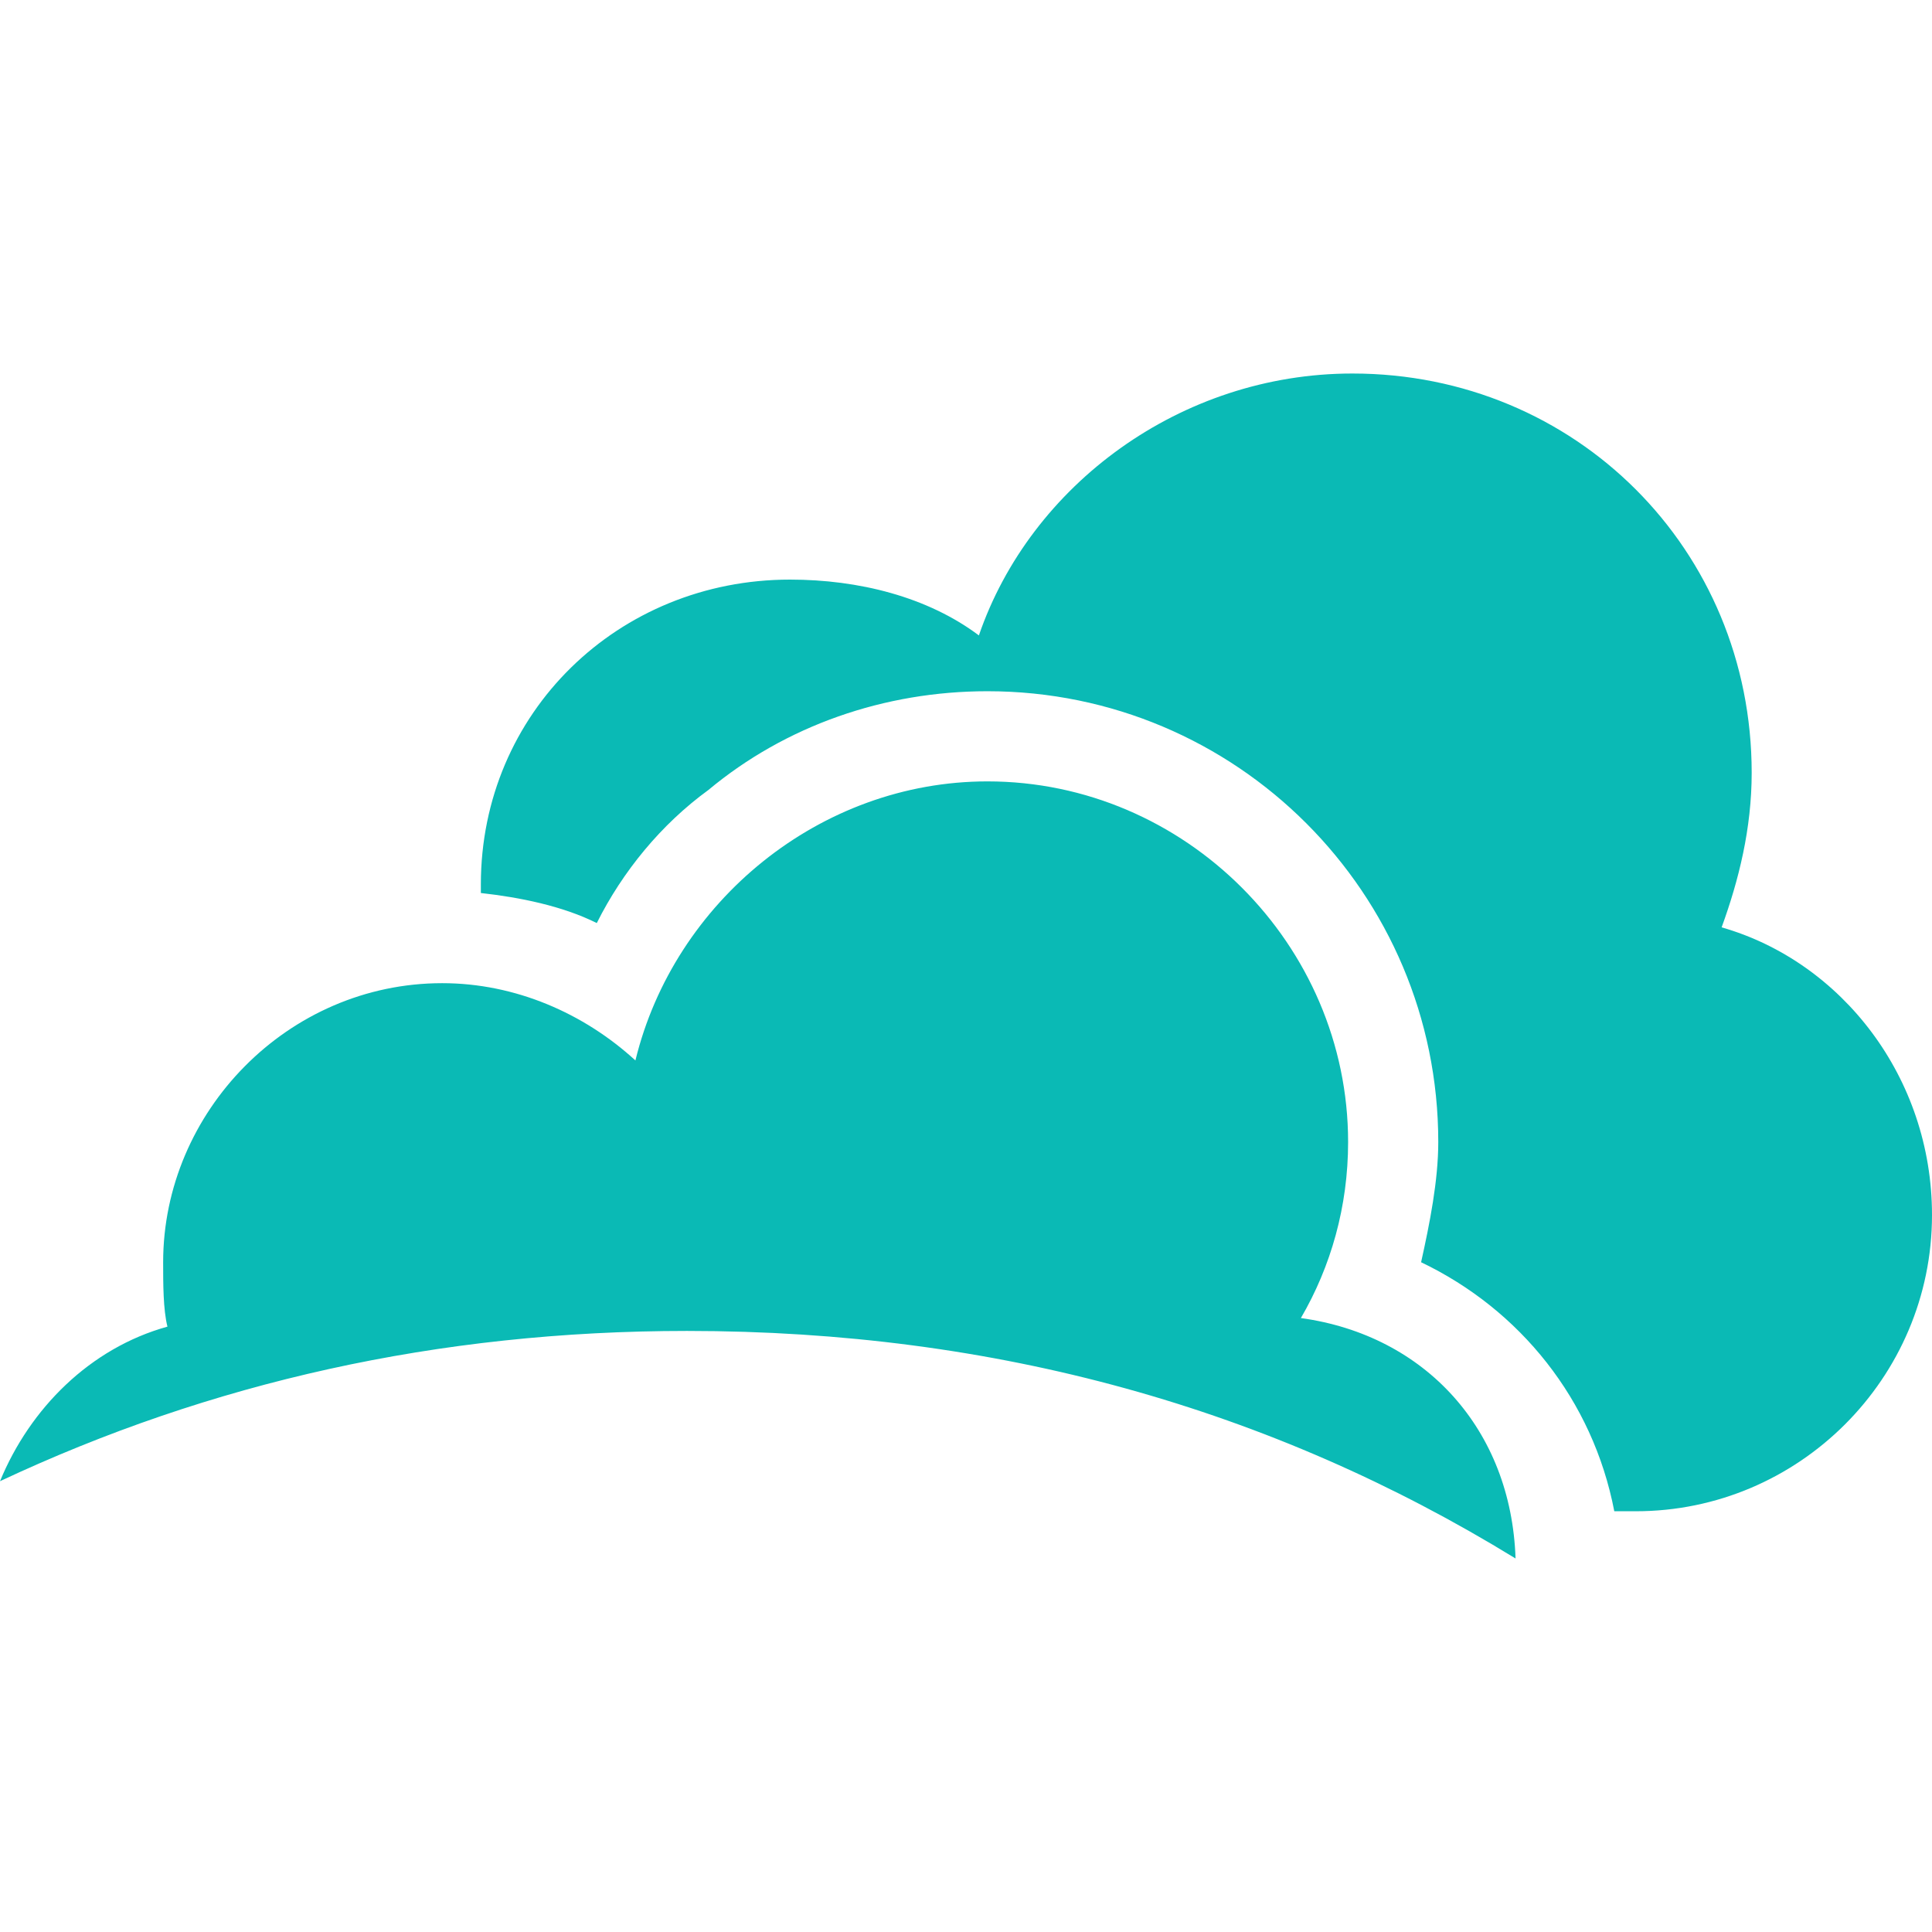 <?xml version="1.0" encoding="utf-8"?>
<!-- Generator: Adobe Illustrator 27.0.0, SVG Export Plug-In . SVG Version: 6.00 Build 0)  -->
<svg version="1.1" id="Layer_1" xmlns="http://www.w3.org/2000/svg" xmlns:xlink="http://www.w3.org/1999/xlink" x="0px" y="0px"
	 viewBox="0 0 45 45" style="enable-background:new 0 0 45 45;" xml:space="preserve">
<style type="text/css">
	.st0{fill:#0ABAB5;}
</style>
<g>
	<path class="st0" d="M40.1,21.6c2.8,0.8,4.9,3.5,4.9,6.7c0,3.8-3.1,6.9-6.9,6.9h-0.5c-0.5-2.6-2.2-4.7-4.5-5.8
		c0.2-0.9,0.4-1.9,0.4-2.8c0-5.8-4.7-10.5-10.5-10.5c-2.4,0-4.7,0.8-6.5,2.3c-1.1,0.8-2,1.9-2.6,3.1c-0.8-0.4-1.8-0.6-2.7-0.7v-0.2
		c0-4,3.2-7.1,7.2-7.1c1.6,0,3.2,0.4,4.4,1.3c1.2-3.5,4.7-6.1,8.7-6.1c5.2,0,9.3,4.1,9.3,9.3C40.8,19.3,40.5,20.5,40.1,21.6 M16,31
		c7.2,0,13.6,1.8,19.3,5.3c-0.1-3-2.1-5.2-5-5.6c0.7-1.2,1.1-2.6,1.1-4.1c0-4.6-3.8-8.4-8.4-8.4c-3.9,0-7.3,2.8-8.2,6.5
		c-1.2-1.1-2.8-1.8-4.5-1.8c-3.6,0-6.5,3-6.5,6.5c0,0.5,0,1.1,0.1,1.5c-1.8,0.5-3.2,1.9-3.9,3.6C4.9,32.2,10.2,31,16,31"/>
</g>
</svg>
